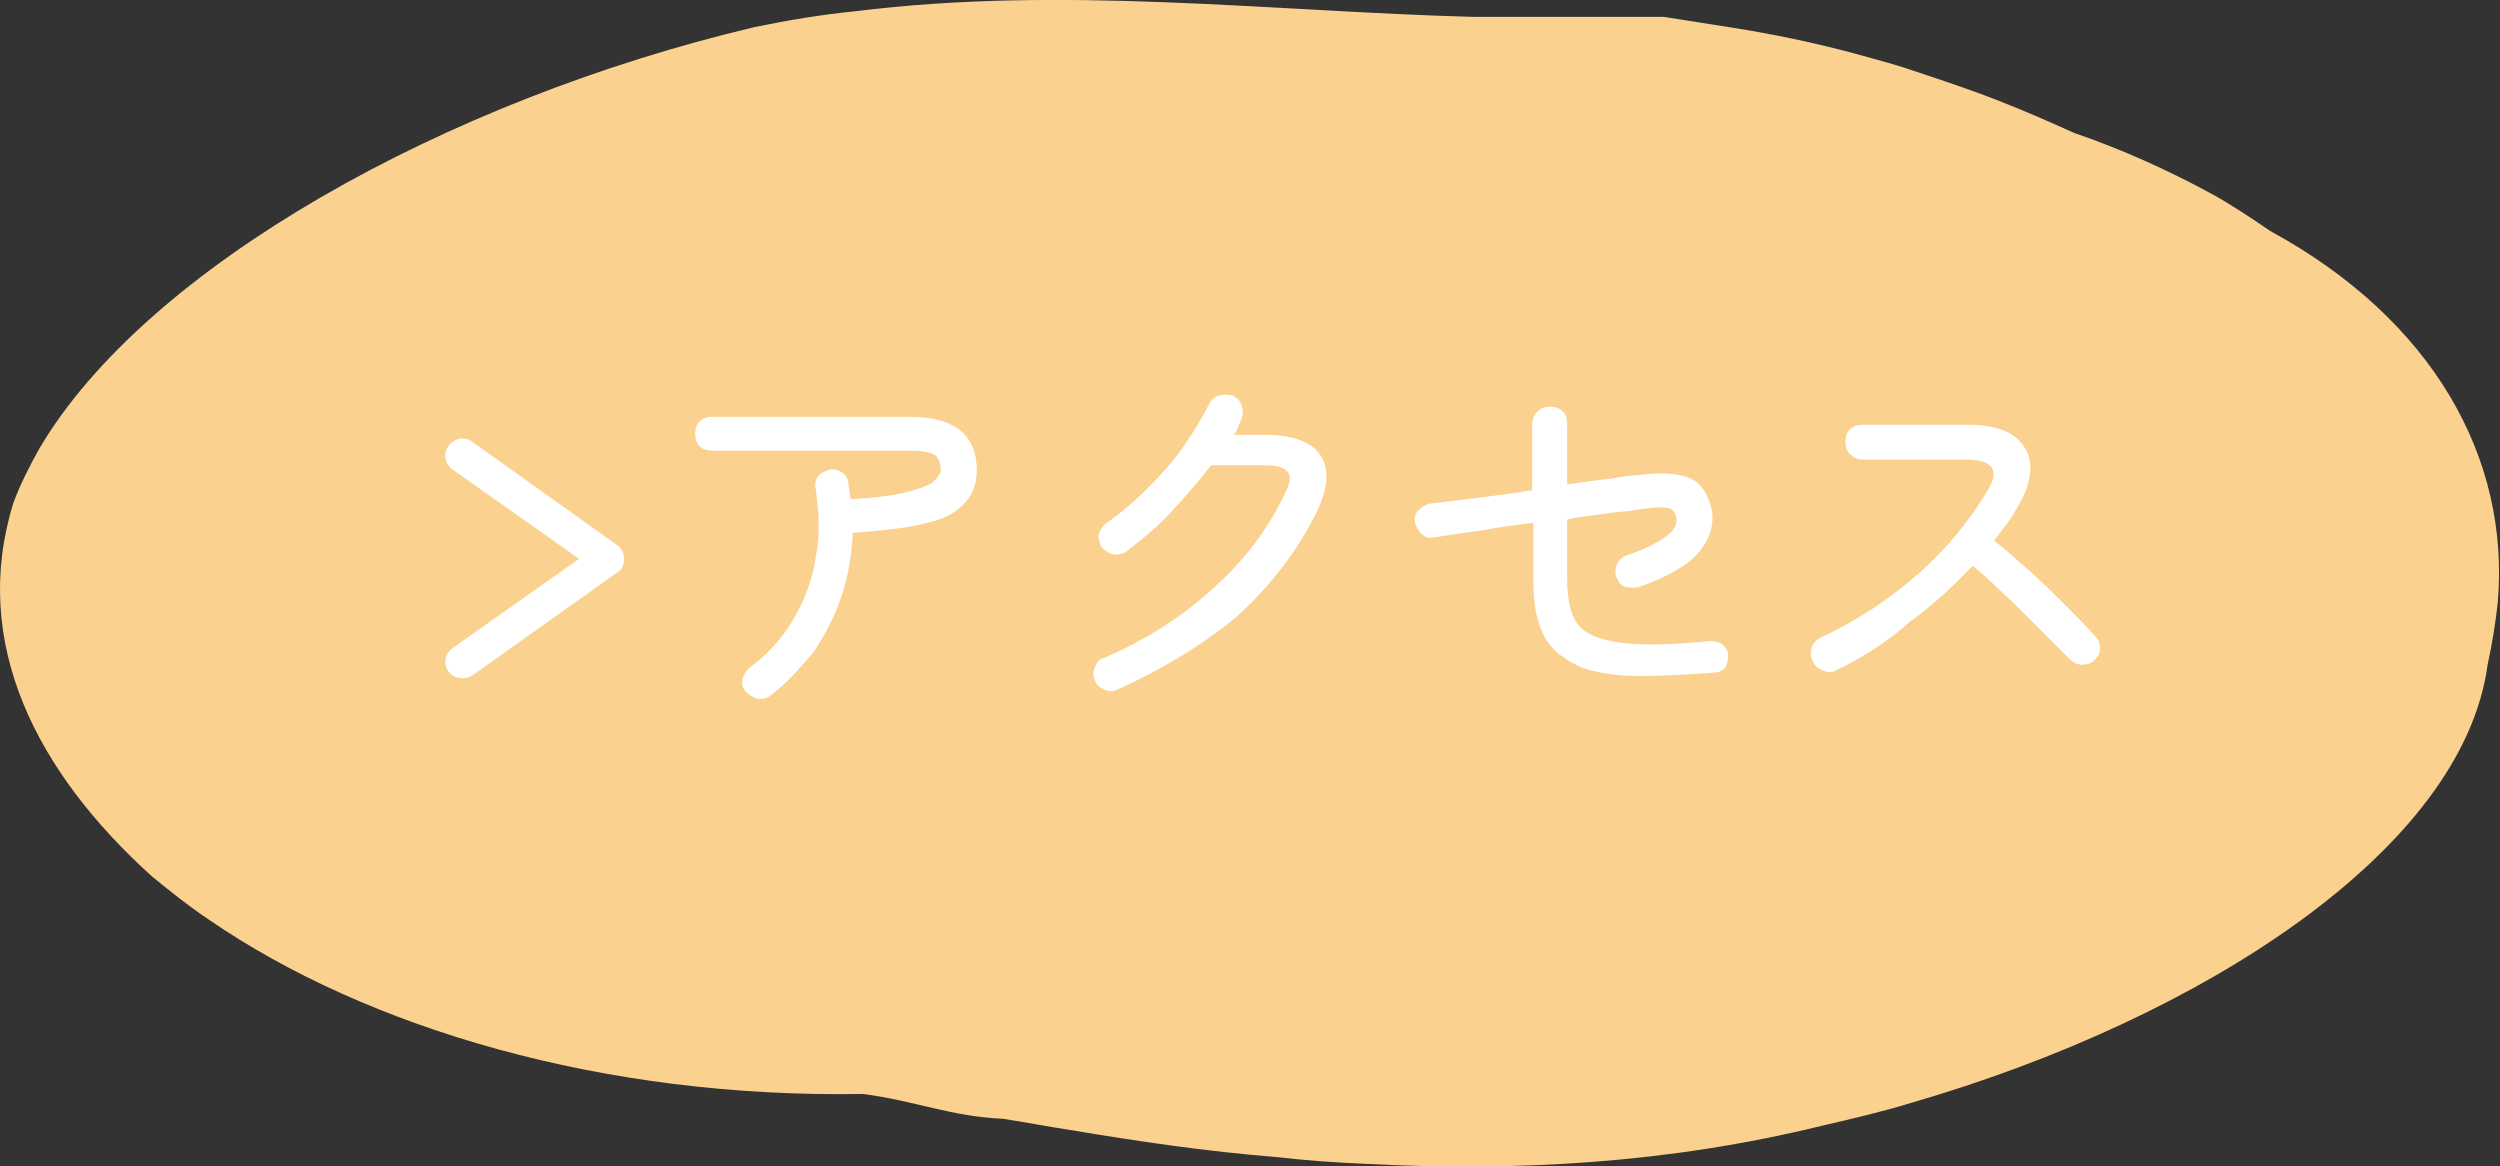 <?xml version="1.0" encoding="utf-8"?>
<!-- Generator: Adobe Illustrator 28.3.0, SVG Export Plug-In . SVG Version: 6.00 Build 0)  -->
<svg version="1.1" id="レイヤー_1" xmlns="http://www.w3.org/2000/svg" xmlns:xlink="http://www.w3.org/1999/xlink" x="0px"
	 y="0px" viewBox="0 0 221.9 103.5" style="enable-background:new 0 0 221.9 103.5;" xml:space="preserve">
<rect x="0" y="0" width="221.9" height="103.5" fill="#333333" stroke="none"/>
<style type="text/css">
	.st0{fill-rule:evenodd;clip-rule:evenodd;fill:#FAD18E;}
	.st1{fill:#FFFFFF;}
</style>
<g>
	<path class="st0" d="M76.6,97.1c-23,0.4-44-5.8-58.1-15.5c-1.8-1.2-3.4-2.5-5-3.8C3.3,68.6-2.7,57.1,1.2,44.6
		c0.6-1.6,1.4-3.2,2.3-4.8C13,23.7,39.5,8.9,67,2.4c2.9-0.6,5.9-1.1,8.9-1.4c18.5-2.3,36.6,0,54.9,0.5c2.8,0,5.7,0,8.5,0
		c2.8,0,5.6,0,8.4,0c1.9,0.3,3.8,0.6,5.7,0.9c3.9,0.6,7.7,1.4,11.4,2.4c1.8,0.5,3.7,1,5.4,1.6c2.4,0.8,4.8,1.6,7.1,2.5
		c2.3,0.9,4.6,1.9,6.8,2.9c4.4,1.5,8.5,3.4,12.2,5.4c1.8,1,3.6,2.2,5.2,3.3c14.5,7.9,21.3,20.2,20.2,33c-0.2,1.8-0.5,3.7-0.9,5.5
		c-2.2,16.4-25.3,31.4-51.2,38.9c-2.6,0.8-5.2,1.4-7.8,2c-13.8,3.4-27.4,4.1-40.6,3.4c-2.6-0.1-5.3-0.3-7.9-0.6
		c-6.3-0.5-12.3-1.4-18.3-2.4c-2-0.3-4-0.7-6-1C84.4,99.1,81.2,97.7,76.6,97.1L76.6,97.1z"/>
	<g>
		<g>
			<path class="st1" d="M68.3,61.8C68,62,67.6,62.1,67.2,62s-0.7-0.3-1-0.6c-0.3-0.3-0.4-0.7-0.3-1.1c0.1-0.4,0.3-0.7,0.6-1
				c1.6-1.2,2.9-2.6,3.9-4.3c1-1.7,1.7-3.5,2-5.5c0.4-2,0.3-4,0-6.1c-0.1-0.4,0-0.8,0.2-1.1c0.2-0.3,0.6-0.5,1-0.6
				c0.4-0.1,0.8,0,1.1,0.2c0.3,0.2,0.6,0.6,0.6,1l0.2,1.4c2.1-0.1,3.7-0.3,4.9-0.6c1.2-0.3,2-0.6,2.4-0.9c0.4-0.4,0.7-0.7,0.7-1.1
				c0-0.6-0.2-1-0.5-1.3C82.7,40.2,82,40,80.9,40H63.2c-0.4,0-0.8-0.1-1.1-0.4c-0.3-0.3-0.4-0.7-0.4-1.1c0-0.4,0.1-0.8,0.4-1.1
				s0.7-0.4,1.1-0.4h17.6c3.9,0,5.9,1.6,5.9,4.7c0,1.3-0.4,2.3-1.2,3.1c-0.8,0.8-2,1.4-3.6,1.7c-1.6,0.4-3.7,0.6-6.2,0.8
				c-0.1,1.9-0.4,3.8-1,5.6c-0.6,1.8-1.5,3.5-2.5,5C71,59.3,69.8,60.7,68.3,61.8z"/>
			<path class="st1" d="M99.2,61.2c-0.4,0.2-0.8,0.2-1.2,0c-0.4-0.2-0.7-0.4-0.8-0.8c-0.2-0.4-0.2-0.8,0-1.2
				c0.1-0.4,0.4-0.7,0.8-0.8c3.7-1.6,7-3.7,9.7-6.2c2.8-2.5,4.9-5.3,6.4-8.5c0.4-0.8,0.5-1.4,0.2-1.8c-0.3-0.4-0.9-0.6-2-0.6h-4.8
				c-1.1,1.4-2.3,2.8-3.6,4.2c-1.3,1.4-2.7,2.5-4,3.5c-0.4,0.2-0.7,0.3-1.1,0.2c-0.4-0.1-0.7-0.3-1-0.6c-0.2-0.4-0.3-0.7-0.3-1.1
				c0.1-0.4,0.3-0.7,0.6-1c1.3-0.9,2.5-1.9,3.7-3.1s2.3-2.4,3.2-3.7s1.7-2.6,2.3-3.8c0.2-0.4,0.5-0.7,0.9-0.8s0.8-0.1,1.2,0
				c0.4,0.2,0.7,0.5,0.8,0.9c0.2,0.4,0.1,0.8,0,1.2c-0.1,0.2-0.2,0.4-0.3,0.7c-0.1,0.2-0.2,0.5-0.4,0.7h2.8c2.4,0,4.1,0.6,4.9,1.8
				s0.7,2.8-0.3,5c-1.7,3.4-4,6.5-7.1,9.3C106.8,57.2,103.2,59.4,99.2,61.2z"/>
			<path class="st1" d="M152.1,59.7c-2.6,0.2-4.7,0.3-6.5,0.3c-1.8,0-3.2-0.2-4.4-0.5c-1.2-0.3-2.1-0.9-2.9-1.5
				c-0.7-0.6-1.2-1.3-1.5-2.1s-0.5-1.6-0.6-2.4c-0.1-0.8-0.1-1.6-0.1-2.3v-4.8c-1.6,0.2-3.1,0.4-4.7,0.7c-1.5,0.2-2.9,0.4-4.1,0.6
				c-0.4,0.1-0.8,0-1.1-0.3c-0.3-0.3-0.5-0.6-0.6-1c-0.1-0.4,0-0.8,0.3-1.1c0.3-0.3,0.6-0.5,1-0.6c1.1-0.1,2.5-0.3,4.1-0.5
				c1.6-0.2,3.3-0.4,5-0.7v-5.9c0-0.4,0.2-0.8,0.5-1.1c0.3-0.3,0.7-0.4,1.1-0.4c0.4,0,0.8,0.1,1.1,0.4c0.3,0.3,0.4,0.7,0.4,1.1V43
				c1.4-0.2,2.7-0.4,3.8-0.5c1.1-0.2,1.8-0.3,2.2-0.3c2.2-0.3,3.7-0.2,4.8,0.2c1,0.4,1.7,1.4,2,2.7c0.3,1.4-0.1,2.7-1.1,3.9
				c-1,1.2-2.8,2.2-5.3,3.1c-0.4,0.1-0.8,0.1-1.2,0s-0.6-0.4-0.8-0.8c-0.2-0.4-0.1-0.8,0-1.2c0.2-0.4,0.5-0.7,0.9-0.8
				c3.1-1.1,4.6-2.2,4.4-3.3c-0.1-0.5-0.3-0.8-0.7-0.9s-1.2-0.1-2.5,0.1c-0.5,0.1-1.3,0.2-2.5,0.3c-1.2,0.2-2.5,0.3-4,0.6v5.2
				c0,2.2,0.4,3.7,1.3,4.5c0.8,0.7,2.1,1.1,3.9,1.3c1.8,0.2,4.3,0.1,7.5-0.2c0.4,0,0.8,0.1,1.1,0.3c0.3,0.3,0.5,0.6,0.5,1
				c0,0.4-0.1,0.8-0.3,1.1C152.9,59.5,152.6,59.7,152.1,59.7z"/>
			<path class="st1" d="M163,59.5c-0.4,0.2-0.8,0.2-1.2,0c-0.4-0.1-0.7-0.4-0.9-0.8c-0.2-0.4-0.2-0.8-0.1-1.2
				c0.1-0.4,0.4-0.7,0.8-0.9c3.2-1.5,6.1-3.4,8.7-5.7c2.6-2.3,4.6-4.8,6.2-7.5c1-1.7,0.3-2.6-1.9-2.6h-9.3c-0.4,0-0.8-0.2-1.1-0.5
				s-0.4-0.7-0.4-1.1s0.1-0.8,0.4-1.1s0.7-0.4,1.1-0.4h9.3c1.8,0,3.1,0.3,4,0.9c0.9,0.6,1.5,1.5,1.6,2.5c0.1,1.1-0.2,2.3-1,3.7
				c-0.3,0.5-0.6,1.1-1,1.6c-0.4,0.5-0.8,1.1-1.2,1.6c1.1,0.8,2.1,1.8,3.3,2.8c1.1,1,2.2,2.1,3.2,3.1c1,1,1.8,1.8,2.4,2.5
				c0.3,0.3,0.5,0.6,0.5,1.1s-0.2,0.8-0.5,1.1c-0.3,0.3-0.7,0.4-1.1,0.4c-0.4,0-0.8-0.2-1.1-0.5c-0.4-0.4-1-1-1.7-1.7
				s-1.4-1.4-2.2-2.2c-0.8-0.8-1.6-1.6-2.4-2.3c-0.8-0.8-1.6-1.5-2.3-2.1c-1.7,1.8-3.5,3.5-5.6,5C167.4,57.1,165.2,58.4,163,59.5z"
				/>
		</g>
	</g>
	<path class="st1" d="M41.1,60.2c-0.5,0-1-0.2-1.3-0.6c-0.5-0.7-0.3-1.6,0.4-2.1l11.2-7.9l-11.2-7.9c-0.7-0.5-0.9-1.4-0.4-2.1
		c0.5-0.7,1.4-0.9,2.1-0.4l12.9,9.2c0.4,0.3,0.6,0.8,0.6,1.2c0,0.5-0.2,1-0.6,1.2L42,59.9C41.7,60.1,41.4,60.2,41.1,60.2L41.1,60.2z
		"/>
</g>
</svg>
